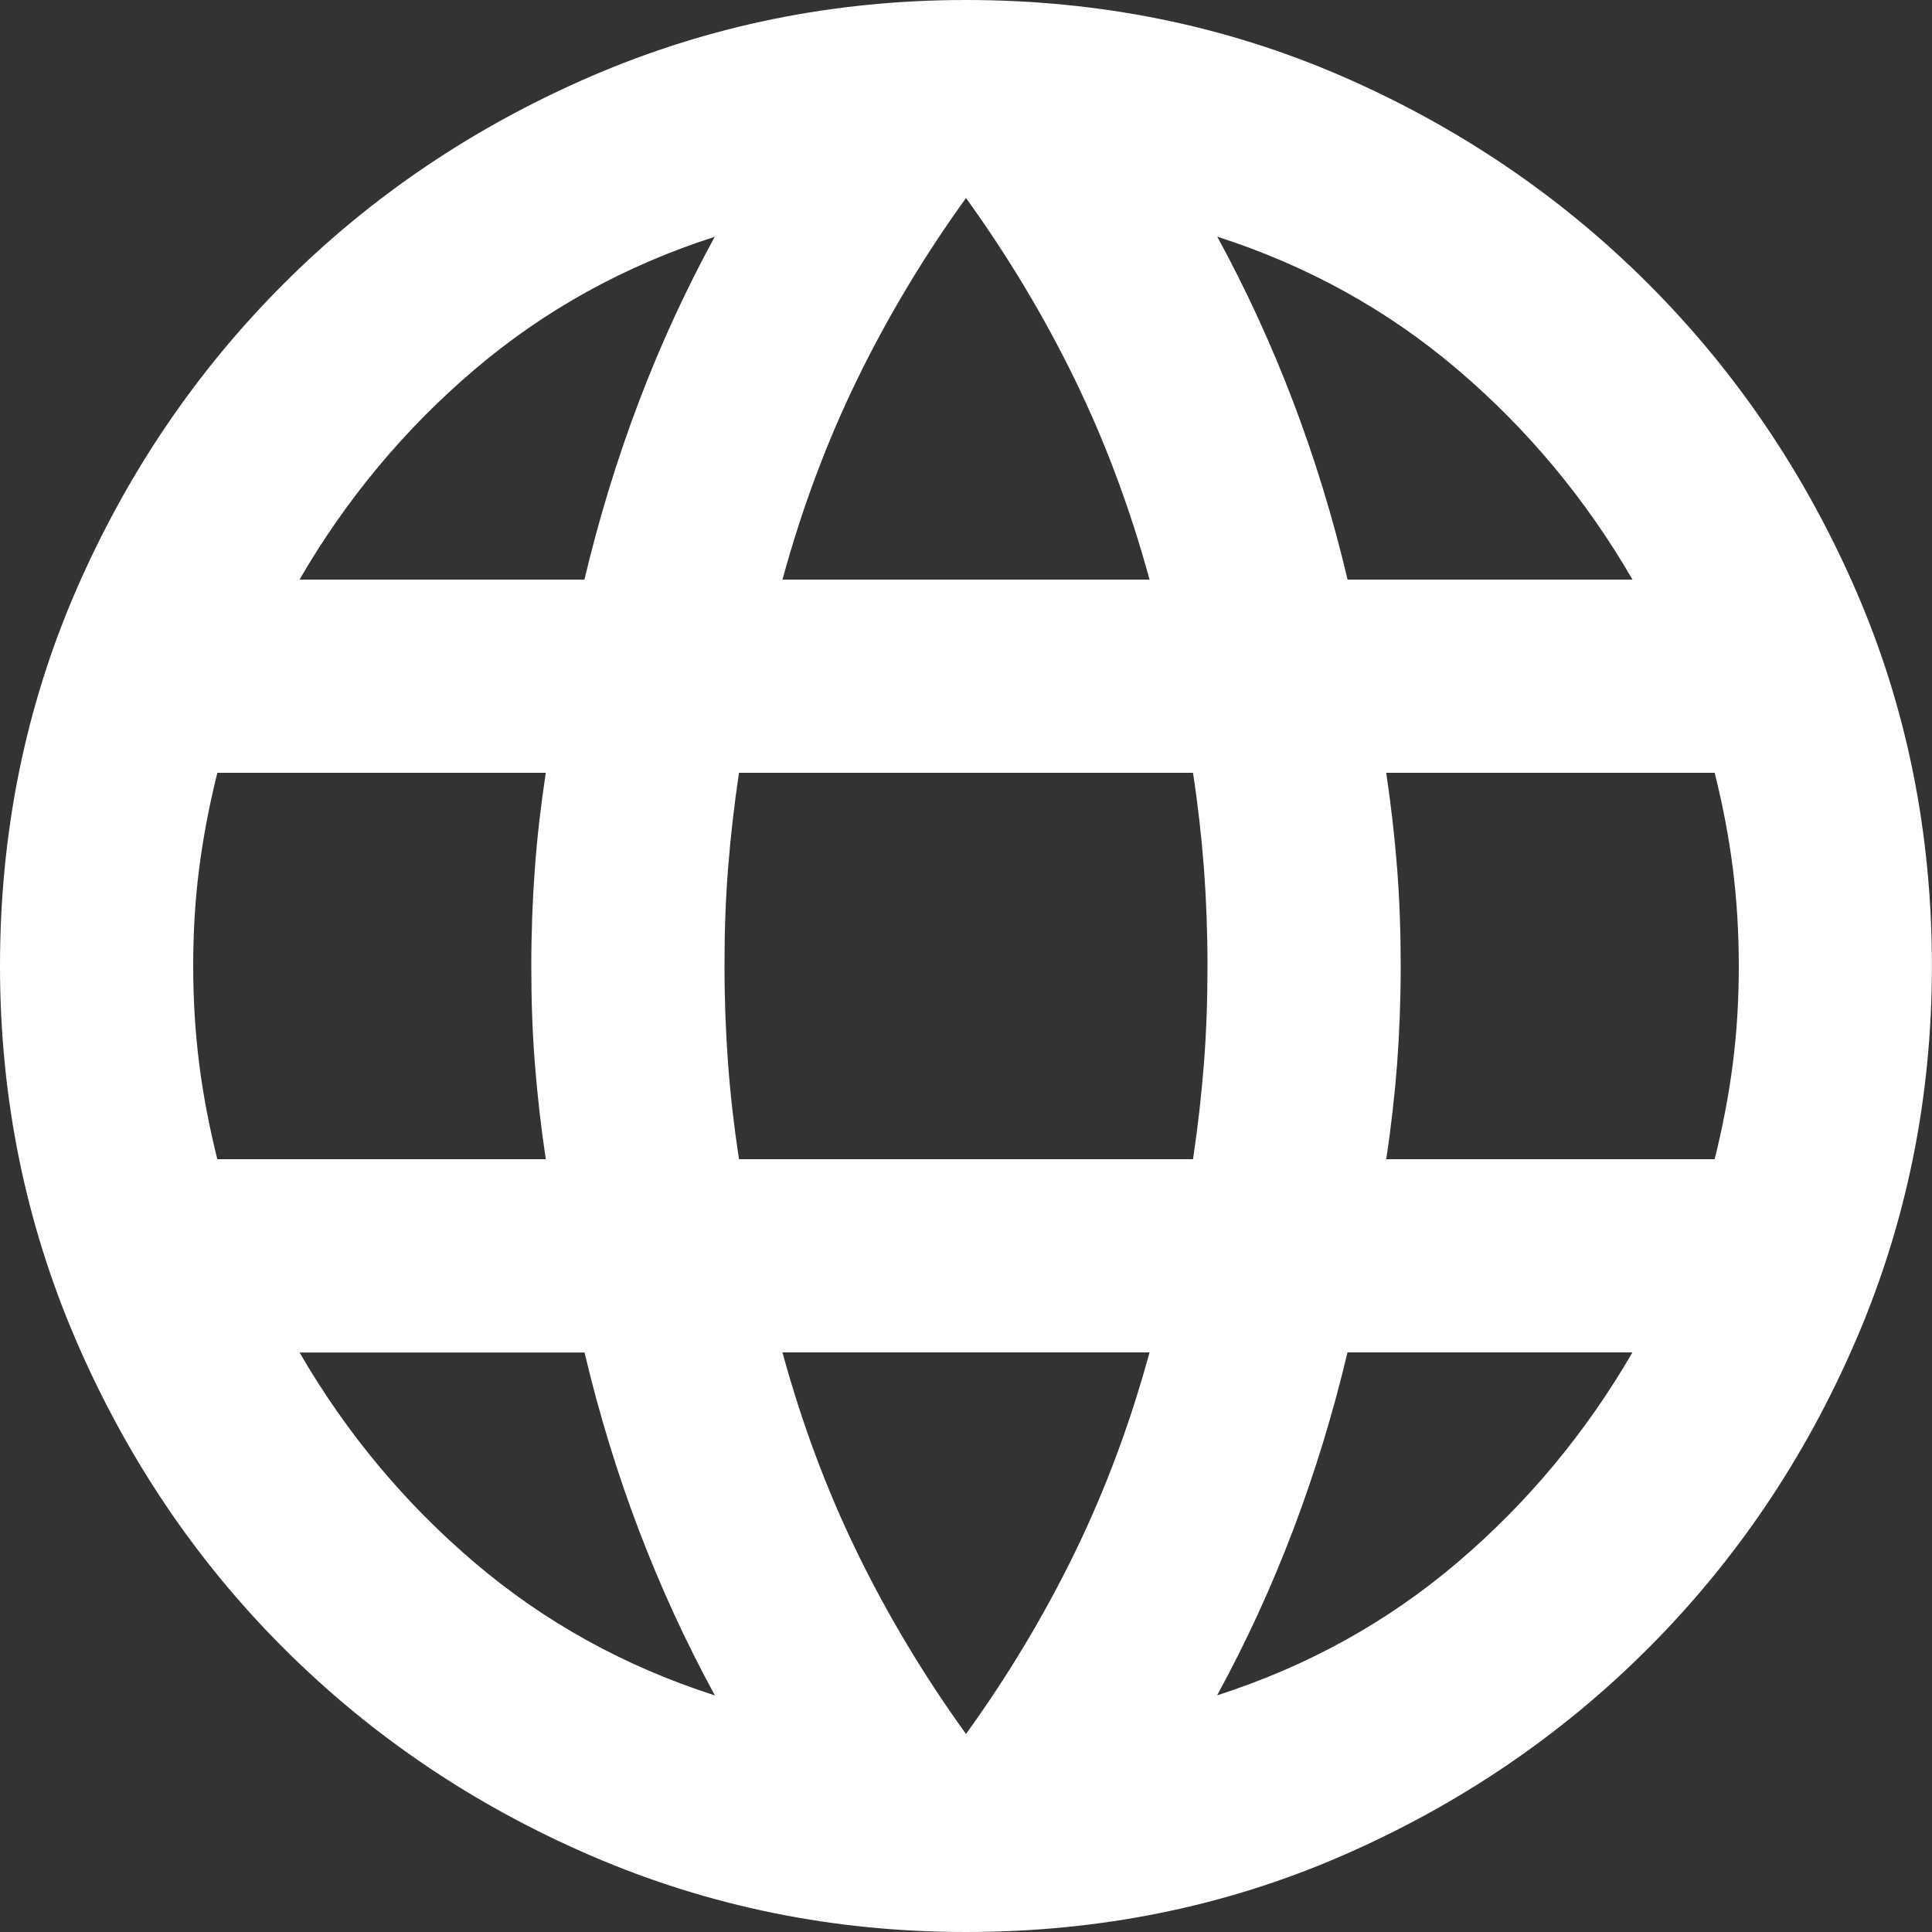 <?xml version="1.0" encoding="UTF-8"?>
<svg id="Layer_1" data-name="Layer 1" xmlns="http://www.w3.org/2000/svg" version="1.1" viewBox="0 0 20 20">
  <rect x="0" y="0" width="20" height="20" fill="#333333" stroke="none"/>
  <defs>
    <style>
      .cls-1 {
        fill: #fff;
        stroke-width: 0px;
      }
    </style>
  </defs>
  <path class="cls-1" d="M10,20c-1.367,0-2.658-.263-3.875-.787s-2.279-1.242-3.188-2.15-1.625-1.971-2.15-3.188C.263,12.658,0,11.367,0,10,0,8.617.263,7.321.787,6.112c.525-1.208,1.242-2.267,2.15-3.175s1.971-1.625,3.188-2.15C7.342.263,8.633,0,10,0,11.383,0,12.679.263,13.887.787c1.208.525,2.267,1.242,3.175,2.15s1.625,1.967,2.15,3.175.787,2.504.787,3.888c0,1.367-.263,2.658-.787,3.875s-1.242,2.279-2.15,3.188-1.967,1.625-3.175,2.15c-1.208.525-2.504.787-3.888.787ZM10,17.95c.433-.6.808-1.225,1.125-1.875s.575-1.342.775-2.075h-3.8c.2.733.458,1.425.775,2.075s.692,1.275,1.125,1.875ZM7.4,17.55c-.3-.55-.562-1.121-.787-1.712s-.412-1.204-.562-1.837h-2.95c.483.833,1.087,1.558,1.812,2.175.725.617,1.554,1.075,2.487,1.375ZM12.6,17.55c.933-.3,1.762-.758,2.487-1.375.725-.617,1.329-1.342,1.812-2.175h-2.95c-.15.633-.338,1.246-.562,1.837-.225.592-.487,1.163-.787,1.712ZM2.25,12h3.4c-.05-.333-.087-.662-.113-.988s-.037-.662-.037-1.012.013-.688.037-1.012.062-.654.113-.988h-3.4c-.083.333-.146.662-.188.988s-.062.662-.062,1.012.021.688.062,1.012.104.654.188.988ZM7.65,12h4.7c.05-.333.087-.662.113-.988.025-.325.037-.662.037-1.012s-.013-.688-.037-1.012c-.025-.325-.062-.654-.113-.988h-4.7c-.05.333-.087.662-.113.988s-.037.662-.037,1.012.013.688.037,1.012.062.654.113.988ZM14.35,12h3.4c.083-.333.146-.662.188-.988s.062-.662.062-1.012-.021-.688-.062-1.012-.104-.654-.188-.988h-3.4c.05.333.087.662.113.988.025.325.037.662.037,1.012s-.013.688-.037,1.012c-.025.325-.062.654-.113.988ZM13.95,6h2.95c-.483-.833-1.087-1.558-1.812-2.175s-1.554-1.075-2.487-1.375c.3.55.562,1.121.787,1.712.225.592.412,1.204.562,1.837ZM8.1,6h3.8c-.2-.733-.458-1.425-.775-2.075s-.692-1.275-1.125-1.875c-.433.6-.808,1.225-1.125,1.875s-.575,1.342-.775,2.075ZM3.1,6h2.95c.15-.633.338-1.246.562-1.837s.487-1.163.787-1.712c-.933.3-1.762.758-2.487,1.375-.725.617-1.329,1.342-1.812,2.175Z"/>
</svg>